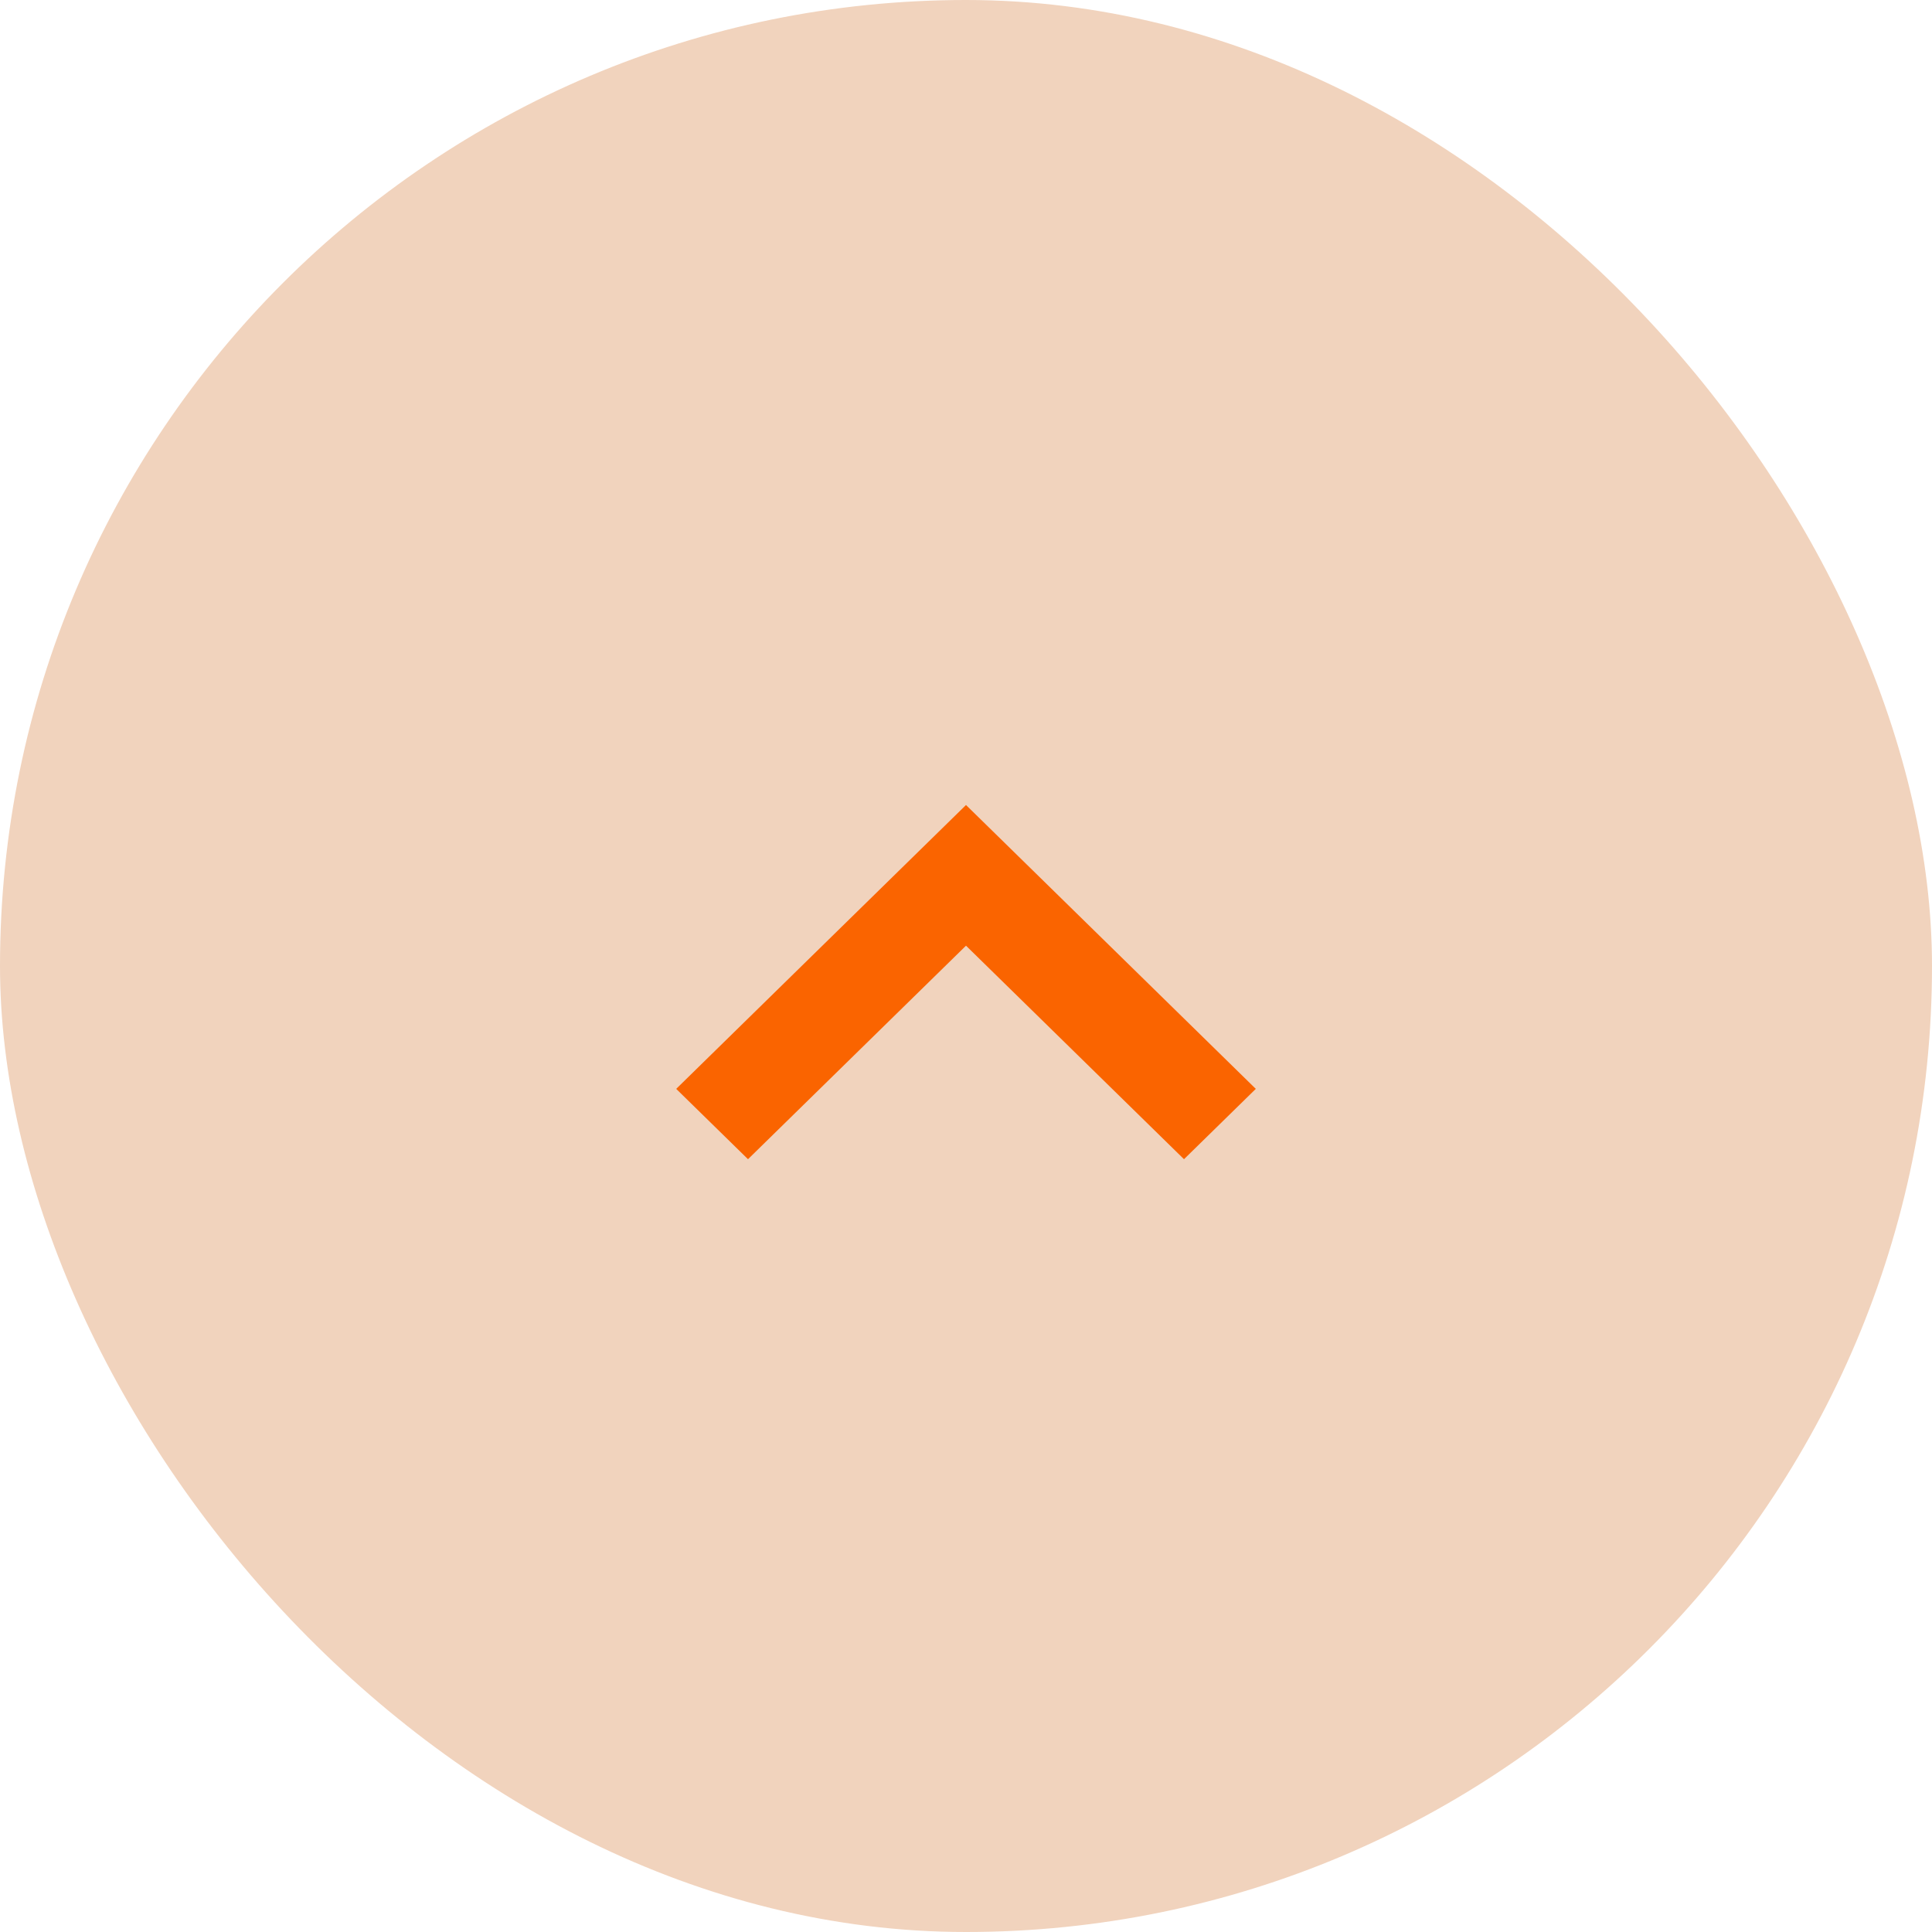 <svg width="60" height="60" viewBox="0 0 60 60" fill="none" xmlns="http://www.w3.org/2000/svg">
<rect width="60" height="60" rx="30" fill="#F1D3BD"/>
<path d="M39 33.816L30 25L21 33.816L23.23 36L30 29.369L36.77 36L39 33.816Z" fill="#FA6400"/>
</svg>
